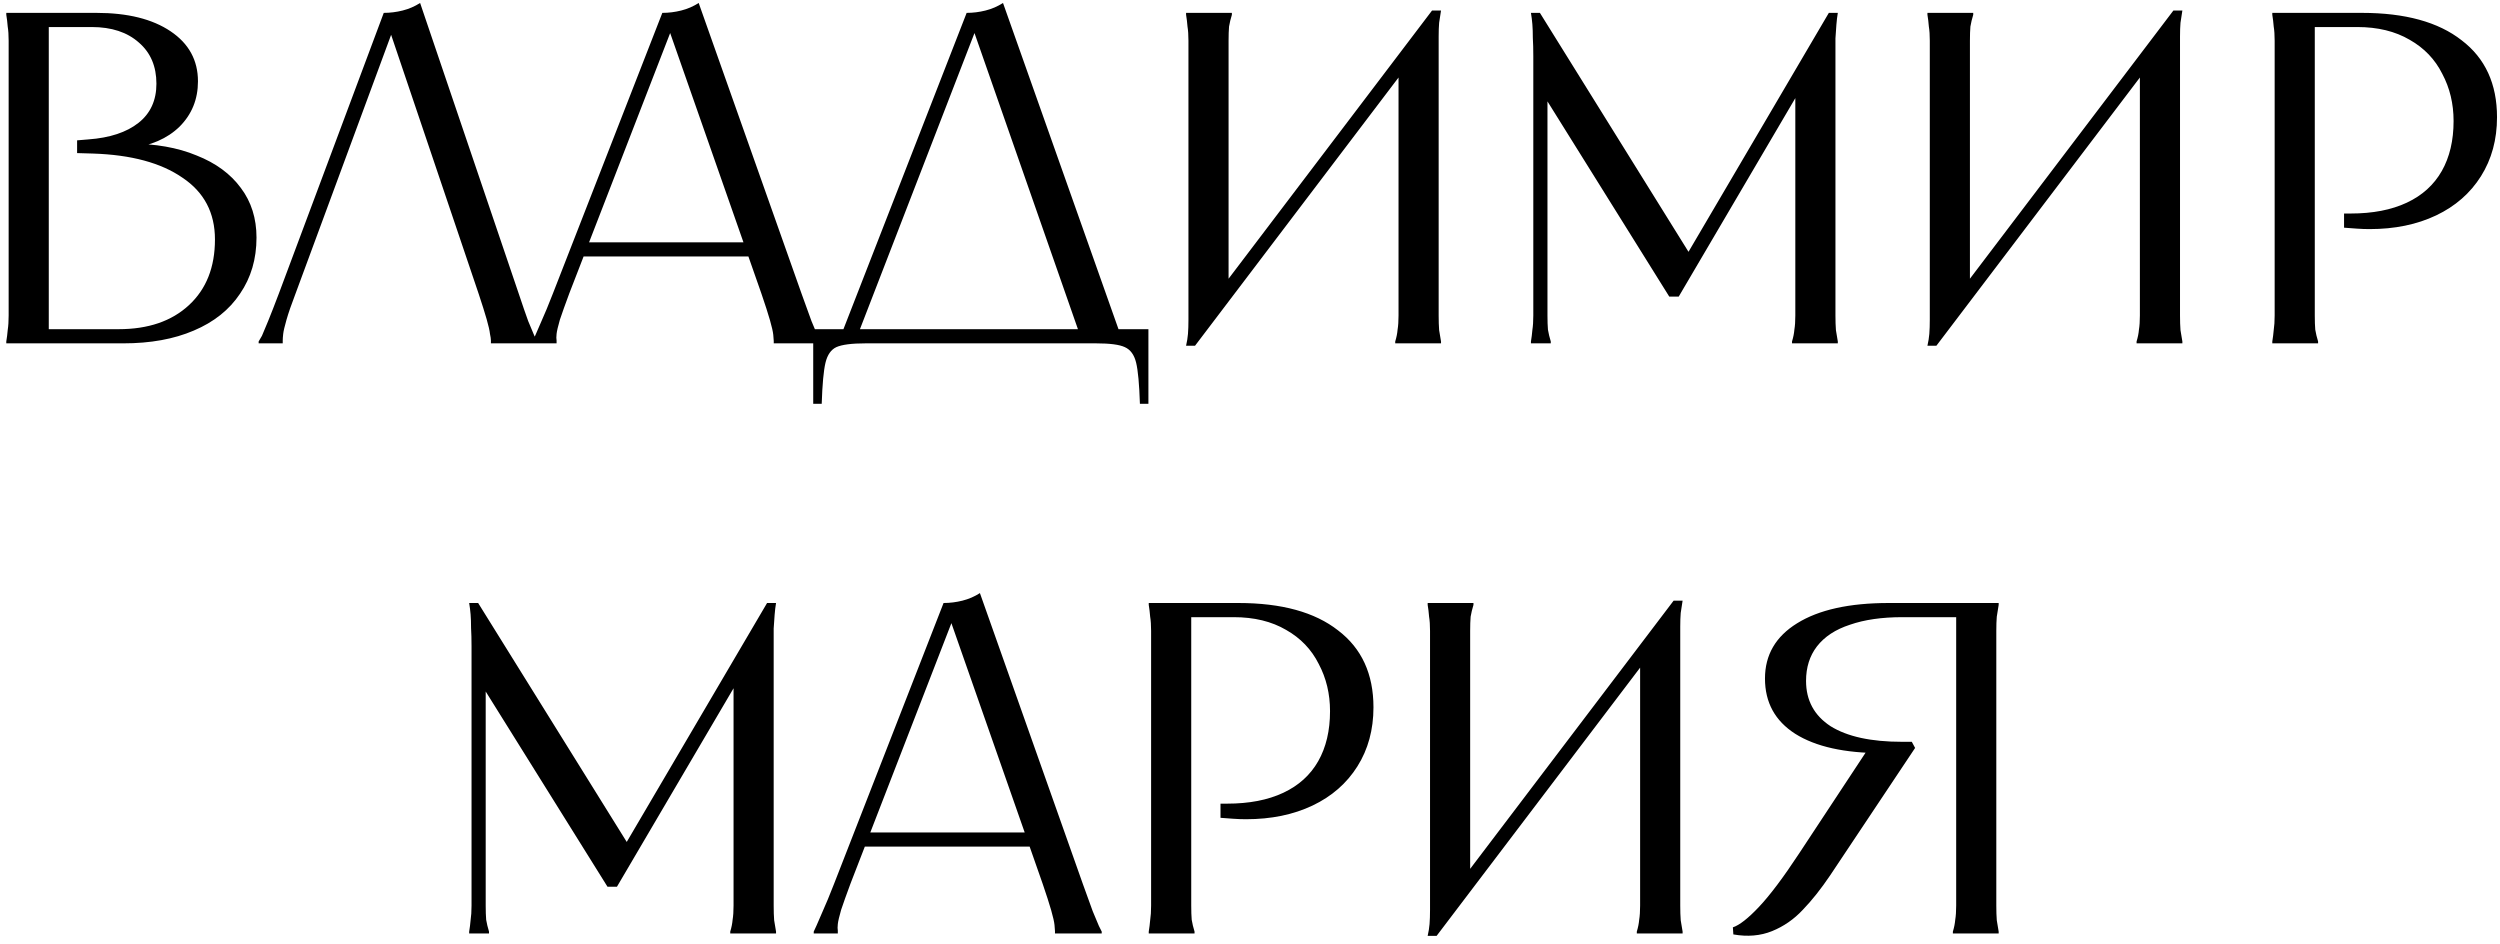 <?xml version="1.0" encoding="UTF-8"?> <svg xmlns="http://www.w3.org/2000/svg" width="233" height="88" viewBox="0 0 233 88" fill="none"><path d="M4.546 31.208L4.018 30.68H11.058C13.816 30.68 16.001 29.932 17.614 28.436C19.228 26.94 20.034 24.901 20.034 22.32C20.034 19.827 19.022 17.905 16.998 16.556C15.004 15.177 12.232 14.429 8.682 14.312L7.186 14.268V13.08L8.242 12.992C10.237 12.845 11.792 12.332 12.906 11.452C14.021 10.572 14.578 9.355 14.578 7.8C14.578 6.187 14.036 4.911 12.95 3.972C11.865 3.004 10.398 2.52 8.55 2.52H3.842L4.546 1.816V31.208ZM8.99 1.2C11.894 1.2 14.197 1.772 15.898 2.916C17.6 4.06 18.45 5.615 18.45 7.58C18.45 9.252 17.878 10.66 16.734 11.804C15.59 12.919 14.036 13.593 12.07 13.828V13.388C14.476 13.388 16.558 13.755 18.318 14.488C20.108 15.192 21.486 16.204 22.454 17.524C23.422 18.815 23.906 20.355 23.906 22.144C23.906 24.139 23.393 25.884 22.366 27.38C21.369 28.876 19.932 30.02 18.054 30.812C16.206 31.604 14.021 32 11.498 32H0.586V31.824C0.645 31.472 0.689 31.12 0.718 30.768C0.777 30.387 0.806 29.932 0.806 29.404C0.806 28.876 0.806 28.201 0.806 27.38V5.82C0.806 4.999 0.806 4.324 0.806 3.796C0.806 3.268 0.777 2.828 0.718 2.476C0.689 2.095 0.645 1.728 0.586 1.376V1.2H8.99ZM45.754 32V31.824V31.736C45.754 31.589 45.724 31.384 45.666 31.12C45.636 30.827 45.534 30.372 45.358 29.756C45.182 29.14 44.932 28.348 44.61 27.38L36.074 2.124H36.866L27.538 27.38C27.156 28.377 26.878 29.184 26.702 29.8C26.526 30.416 26.423 30.856 26.394 31.12C26.364 31.384 26.35 31.589 26.35 31.736V31.824V32H24.106V31.824C24.164 31.707 24.267 31.531 24.414 31.296C24.531 31.032 24.722 30.577 24.986 29.932C25.25 29.287 25.587 28.421 25.998 27.336L35.766 1.2C36.352 1.2 36.939 1.127 37.526 0.98C38.112 0.833 38.655 0.599 39.154 0.276L48.35 27.38C48.702 28.436 48.995 29.287 49.23 29.932C49.494 30.577 49.684 31.032 49.802 31.296C49.919 31.531 50.007 31.707 50.066 31.824V32H45.754ZM70.001 22.584V23.904H54.161V22.584H70.001ZM61.729 1.2C62.316 1.2 62.902 1.127 63.489 0.98C64.076 0.833 64.618 0.599 65.117 0.276L74.709 27.38C75.09 28.436 75.398 29.287 75.633 29.932C75.897 30.577 76.088 31.032 76.205 31.296C76.322 31.531 76.41 31.707 76.469 31.824V32H72.113V31.824V31.78C72.113 31.663 72.098 31.472 72.069 31.208C72.04 30.915 71.937 30.46 71.761 29.844C71.585 29.228 71.321 28.407 70.969 27.38L62.125 2.124H62.829L53.061 27.336C52.68 28.363 52.386 29.184 52.181 29.8C52.005 30.416 51.902 30.856 51.873 31.12C51.844 31.384 51.844 31.589 51.873 31.736V31.824V32H49.629V31.824C49.688 31.707 49.776 31.516 49.893 31.252C50.01 30.988 50.201 30.548 50.465 29.932C50.758 29.287 51.11 28.436 51.521 27.38L61.729 1.2ZM90.092 1.2C90.678 1.2 91.265 1.127 91.852 0.98C92.439 0.833 92.981 0.599 93.48 0.276L104.524 31.472H100.74L90.488 2.124H91.192L79.84 31.472H78.3L90.092 1.2ZM107.032 30.68V37.632H106.24C106.181 35.813 106.064 34.537 105.888 33.804C105.712 33.071 105.36 32.587 104.832 32.352C104.333 32.117 103.439 32 102.148 32H80.676C79.385 32 78.476 32.117 77.948 32.352C77.449 32.587 77.112 33.071 76.936 33.804C76.76 34.537 76.642 35.813 76.584 37.632H75.792V30.68H107.032ZM114.811 1.2V1.376C114.694 1.757 114.606 2.124 114.547 2.476C114.518 2.828 114.503 3.268 114.503 3.796C114.503 4.324 114.503 4.999 114.503 5.82V27.6H113.271L133.467 0.98H134.303C134.245 1.361 134.186 1.743 134.127 2.124C134.098 2.476 134.083 2.901 134.083 3.4C134.083 3.899 134.083 4.485 134.083 5.16V27.38C134.083 28.201 134.083 28.876 134.083 29.404C134.083 29.932 134.098 30.387 134.127 30.768C134.186 31.12 134.245 31.472 134.303 31.824V32H130.035V31.824C130.153 31.443 130.226 31.076 130.255 30.724C130.314 30.372 130.343 29.932 130.343 29.404C130.343 28.876 130.343 28.201 130.343 27.38V5.6H131.575L111.379 32.22H110.543C110.631 31.839 110.69 31.472 110.719 31.12C110.749 30.739 110.763 30.299 110.763 29.8C110.763 29.301 110.763 28.715 110.763 28.04V5.82C110.763 4.999 110.763 4.324 110.763 3.796C110.763 3.268 110.734 2.828 110.675 2.476C110.646 2.095 110.602 1.728 110.543 1.376V1.2H114.811ZM143.52 1.2L157.776 24.124H156.984L170.448 1.2H171.284C171.225 1.552 171.181 1.919 171.152 2.3C171.123 2.652 171.093 3.077 171.064 3.576C171.064 4.075 171.064 4.676 171.064 5.38V27.38C171.064 28.201 171.064 28.876 171.064 29.404C171.064 29.932 171.079 30.387 171.108 30.768C171.167 31.12 171.225 31.472 171.284 31.824V32H167.016V31.824C167.133 31.443 167.207 31.076 167.236 30.724C167.295 30.372 167.324 29.932 167.324 29.404C167.324 28.876 167.324 28.201 167.324 27.38V7.272H168.424L156.456 27.644H155.576L143.168 7.756H144.224V27.38C144.224 28.201 144.224 28.876 144.224 29.404C144.224 29.932 144.239 30.372 144.268 30.724C144.327 31.076 144.415 31.443 144.532 31.824V32H142.684V31.824C142.743 31.472 142.787 31.12 142.816 30.768C142.875 30.387 142.904 29.932 142.904 29.404C142.904 28.876 142.904 28.201 142.904 27.38V5.38V5.248C142.904 4.573 142.889 4.001 142.86 3.532C142.86 3.033 142.845 2.608 142.816 2.256C142.787 1.904 142.743 1.552 142.684 1.2H143.52ZM183.905 1.2V1.376C183.788 1.757 183.7 2.124 183.641 2.476C183.612 2.828 183.597 3.268 183.597 3.796C183.597 4.324 183.597 4.999 183.597 5.82V27.6H182.365L202.561 0.98H203.397C203.338 1.361 203.28 1.743 203.221 2.124C203.192 2.476 203.177 2.901 203.177 3.4C203.177 3.899 203.177 4.485 203.177 5.16V27.38C203.177 28.201 203.177 28.876 203.177 29.404C203.177 29.932 203.192 30.387 203.221 30.768C203.28 31.12 203.338 31.472 203.397 31.824V32H199.129V31.824C199.246 31.443 199.32 31.076 199.349 30.724C199.408 30.372 199.437 29.932 199.437 29.404C199.437 28.876 199.437 28.201 199.437 27.38V5.6H200.669L180.473 32.22H179.637C179.725 31.839 179.784 31.472 179.813 31.12C179.842 30.739 179.857 30.299 179.857 29.8C179.857 29.301 179.857 28.715 179.857 28.04V5.82C179.857 4.999 179.857 4.324 179.857 3.796C179.857 3.268 179.828 2.828 179.769 2.476C179.74 2.095 179.696 1.728 179.637 1.376V1.2H183.905ZM220.138 1.2C224.156 1.2 227.251 2.051 229.422 3.752C231.622 5.424 232.722 7.815 232.722 10.924C232.722 13.007 232.223 14.84 231.226 16.424C230.228 18.008 228.835 19.225 227.046 20.076C225.256 20.927 223.188 21.352 220.842 21.352C220.46 21.352 220.064 21.337 219.654 21.308C219.272 21.279 218.876 21.249 218.466 21.22V19.9C218.612 19.9 218.715 19.9 218.774 19.9C218.832 19.9 218.935 19.9 219.082 19.9C221.135 19.9 222.88 19.563 224.318 18.888C225.755 18.213 226.84 17.231 227.574 15.94C228.307 14.649 228.674 13.095 228.674 11.276C228.674 9.663 228.322 8.196 227.618 6.876C226.943 5.527 225.931 4.471 224.582 3.708C223.232 2.916 221.604 2.52 219.698 2.52H215.034L215.738 1.816V27.38C215.738 28.201 215.738 28.876 215.738 29.404C215.738 29.932 215.752 30.372 215.782 30.724C215.84 31.076 215.928 31.443 216.046 31.824V32H211.778V31.824C211.836 31.472 211.88 31.12 211.91 30.768C211.968 30.387 211.998 29.932 211.998 29.404C211.998 28.876 211.998 28.201 211.998 27.38V5.82C211.998 4.999 211.998 4.324 211.998 3.796C211.998 3.268 211.968 2.828 211.91 2.476C211.88 2.095 211.836 1.728 211.778 1.376V1.2H220.138ZM44.563 56.2L58.819 79.124H58.027L71.491 56.2H72.327C72.268 56.552 72.224 56.919 72.195 57.3C72.165 57.652 72.136 58.077 72.107 58.576C72.107 59.075 72.107 59.676 72.107 60.38V82.38C72.107 83.201 72.107 83.876 72.107 84.404C72.107 84.932 72.121 85.387 72.151 85.768C72.21 86.12 72.268 86.472 72.327 86.824V87H68.059V86.824C68.176 86.443 68.249 86.076 68.279 85.724C68.338 85.372 68.367 84.932 68.367 84.404C68.367 83.876 68.367 83.201 68.367 82.38V62.272H69.467L57.499 82.644H56.619L44.211 62.756H45.267V82.38C45.267 83.201 45.267 83.876 45.267 84.404C45.267 84.932 45.282 85.372 45.311 85.724C45.37 86.076 45.458 86.443 45.575 86.824V87H43.727V86.824C43.785 86.472 43.83 86.12 43.859 85.768C43.917 85.387 43.947 84.932 43.947 84.404C43.947 83.876 43.947 83.201 43.947 82.38V60.38V60.248C43.947 59.573 43.932 59.001 43.903 58.532C43.903 58.033 43.888 57.608 43.859 57.256C43.83 56.904 43.785 56.552 43.727 56.2H44.563ZM96.212 77.584V78.904H80.372V77.584H96.212ZM87.94 56.2C88.527 56.2 89.113 56.127 89.7 55.98C90.287 55.833 90.829 55.599 91.328 55.276L100.92 82.38C101.301 83.436 101.609 84.287 101.844 84.932C102.108 85.577 102.299 86.032 102.416 86.296C102.533 86.531 102.621 86.707 102.68 86.824V87H98.324V86.824V86.78C98.324 86.663 98.309 86.472 98.28 86.208C98.251 85.915 98.148 85.46 97.972 84.844C97.796 84.228 97.532 83.407 97.18 82.38L88.336 57.124H89.04L79.272 82.336C78.891 83.363 78.597 84.184 78.392 84.8C78.216 85.416 78.113 85.856 78.084 86.12C78.055 86.384 78.055 86.589 78.084 86.736V86.824V87H75.84V86.824C75.899 86.707 75.987 86.516 76.104 86.252C76.221 85.988 76.412 85.548 76.676 84.932C76.969 84.287 77.321 83.436 77.732 82.38L87.94 56.2ZM115.423 56.2C119.441 56.2 122.536 57.051 124.707 58.752C126.907 60.424 128.007 62.815 128.007 65.924C128.007 68.007 127.508 69.84 126.511 71.424C125.513 73.008 124.12 74.225 122.331 75.076C120.541 75.927 118.473 76.352 116.127 76.352C115.745 76.352 115.349 76.337 114.939 76.308C114.557 76.279 114.161 76.249 113.751 76.22V74.9C113.897 74.9 114 74.9 114.059 74.9C114.117 74.9 114.22 74.9 114.367 74.9C116.42 74.9 118.165 74.563 119.603 73.888C121.04 73.213 122.125 72.231 122.859 70.94C123.592 69.649 123.959 68.095 123.959 66.276C123.959 64.663 123.607 63.196 122.903 61.876C122.228 60.527 121.216 59.471 119.867 58.708C118.517 57.916 116.889 57.52 114.983 57.52H110.319L111.023 56.816V82.38C111.023 83.201 111.023 83.876 111.023 84.404C111.023 84.932 111.037 85.372 111.067 85.724C111.125 86.076 111.213 86.443 111.331 86.824V87H107.063V86.824C107.121 86.472 107.165 86.12 107.195 85.768C107.253 85.387 107.283 84.932 107.283 84.404C107.283 83.876 107.283 83.201 107.283 82.38V60.82C107.283 59.999 107.283 59.324 107.283 58.796C107.283 58.268 107.253 57.828 107.195 57.476C107.165 57.095 107.121 56.728 107.063 56.376V56.2H115.423ZM137.327 56.2V56.376C137.21 56.757 137.122 57.124 137.063 57.476C137.034 57.828 137.019 58.268 137.019 58.796C137.019 59.324 137.019 59.999 137.019 60.82V82.6H135.787L155.983 55.98H156.819C156.76 56.361 156.702 56.743 156.643 57.124C156.614 57.476 156.599 57.901 156.599 58.4C156.599 58.899 156.599 59.485 156.599 60.16V82.38C156.599 83.201 156.599 83.876 156.599 84.404C156.599 84.932 156.614 85.387 156.643 85.768C156.702 86.12 156.76 86.472 156.819 86.824V87H152.551V86.824C152.668 86.443 152.742 86.076 152.771 85.724C152.83 85.372 152.859 84.932 152.859 84.404C152.859 83.876 152.859 83.201 152.859 82.38V60.6H154.091L133.895 87.22H133.059C133.147 86.839 133.206 86.472 133.235 86.12C133.264 85.739 133.279 85.299 133.279 84.8C133.279 84.301 133.279 83.715 133.279 83.04V60.82C133.279 59.999 133.279 59.324 133.279 58.796C133.279 58.268 133.25 57.828 133.191 57.476C133.162 57.095 133.118 56.728 133.059 56.376V56.2H137.327ZM161.504 86.428C162.12 86.223 162.926 85.592 163.924 84.536C164.95 83.451 166.197 81.793 167.664 79.564L174.308 69.488L176.332 70.192C176.214 70.192 176.097 70.192 175.98 70.192C175.862 70.192 175.76 70.192 175.672 70.192C175.613 70.192 175.525 70.192 175.408 70.192C171.917 70.192 169.218 69.591 167.312 68.388C165.434 67.185 164.496 65.469 164.496 63.24C164.496 61.04 165.493 59.324 167.488 58.092C169.512 56.831 172.357 56.2 176.024 56.2H186.276V56.376C186.217 56.728 186.158 57.095 186.1 57.476C186.07 57.828 186.056 58.268 186.056 58.796C186.056 59.324 186.056 59.999 186.056 60.82V82.38C186.056 83.201 186.056 83.876 186.056 84.404C186.056 84.932 186.07 85.387 186.1 85.768C186.158 86.12 186.217 86.472 186.276 86.824V87H182.008V86.824C182.125 86.443 182.198 86.076 182.228 85.724C182.286 85.372 182.316 84.932 182.316 84.404C182.316 83.876 182.316 83.201 182.316 82.38V56.816L183.02 57.52H177.3C175.393 57.52 173.765 57.755 172.416 58.224C171.066 58.664 170.04 59.339 169.336 60.248C168.661 61.128 168.324 62.199 168.324 63.46C168.324 65.279 169.086 66.687 170.612 67.684C172.166 68.652 174.381 69.136 177.256 69.136C177.461 69.136 177.608 69.136 177.696 69.136C177.813 69.136 177.974 69.136 178.18 69.136L178.488 69.708L170.568 81.588C169.717 82.849 168.866 83.92 168.016 84.8C167.194 85.68 166.241 86.34 165.156 86.78C164.07 87.22 162.868 87.323 161.548 87.088L161.504 86.428Z" fill="black"></path></svg> 